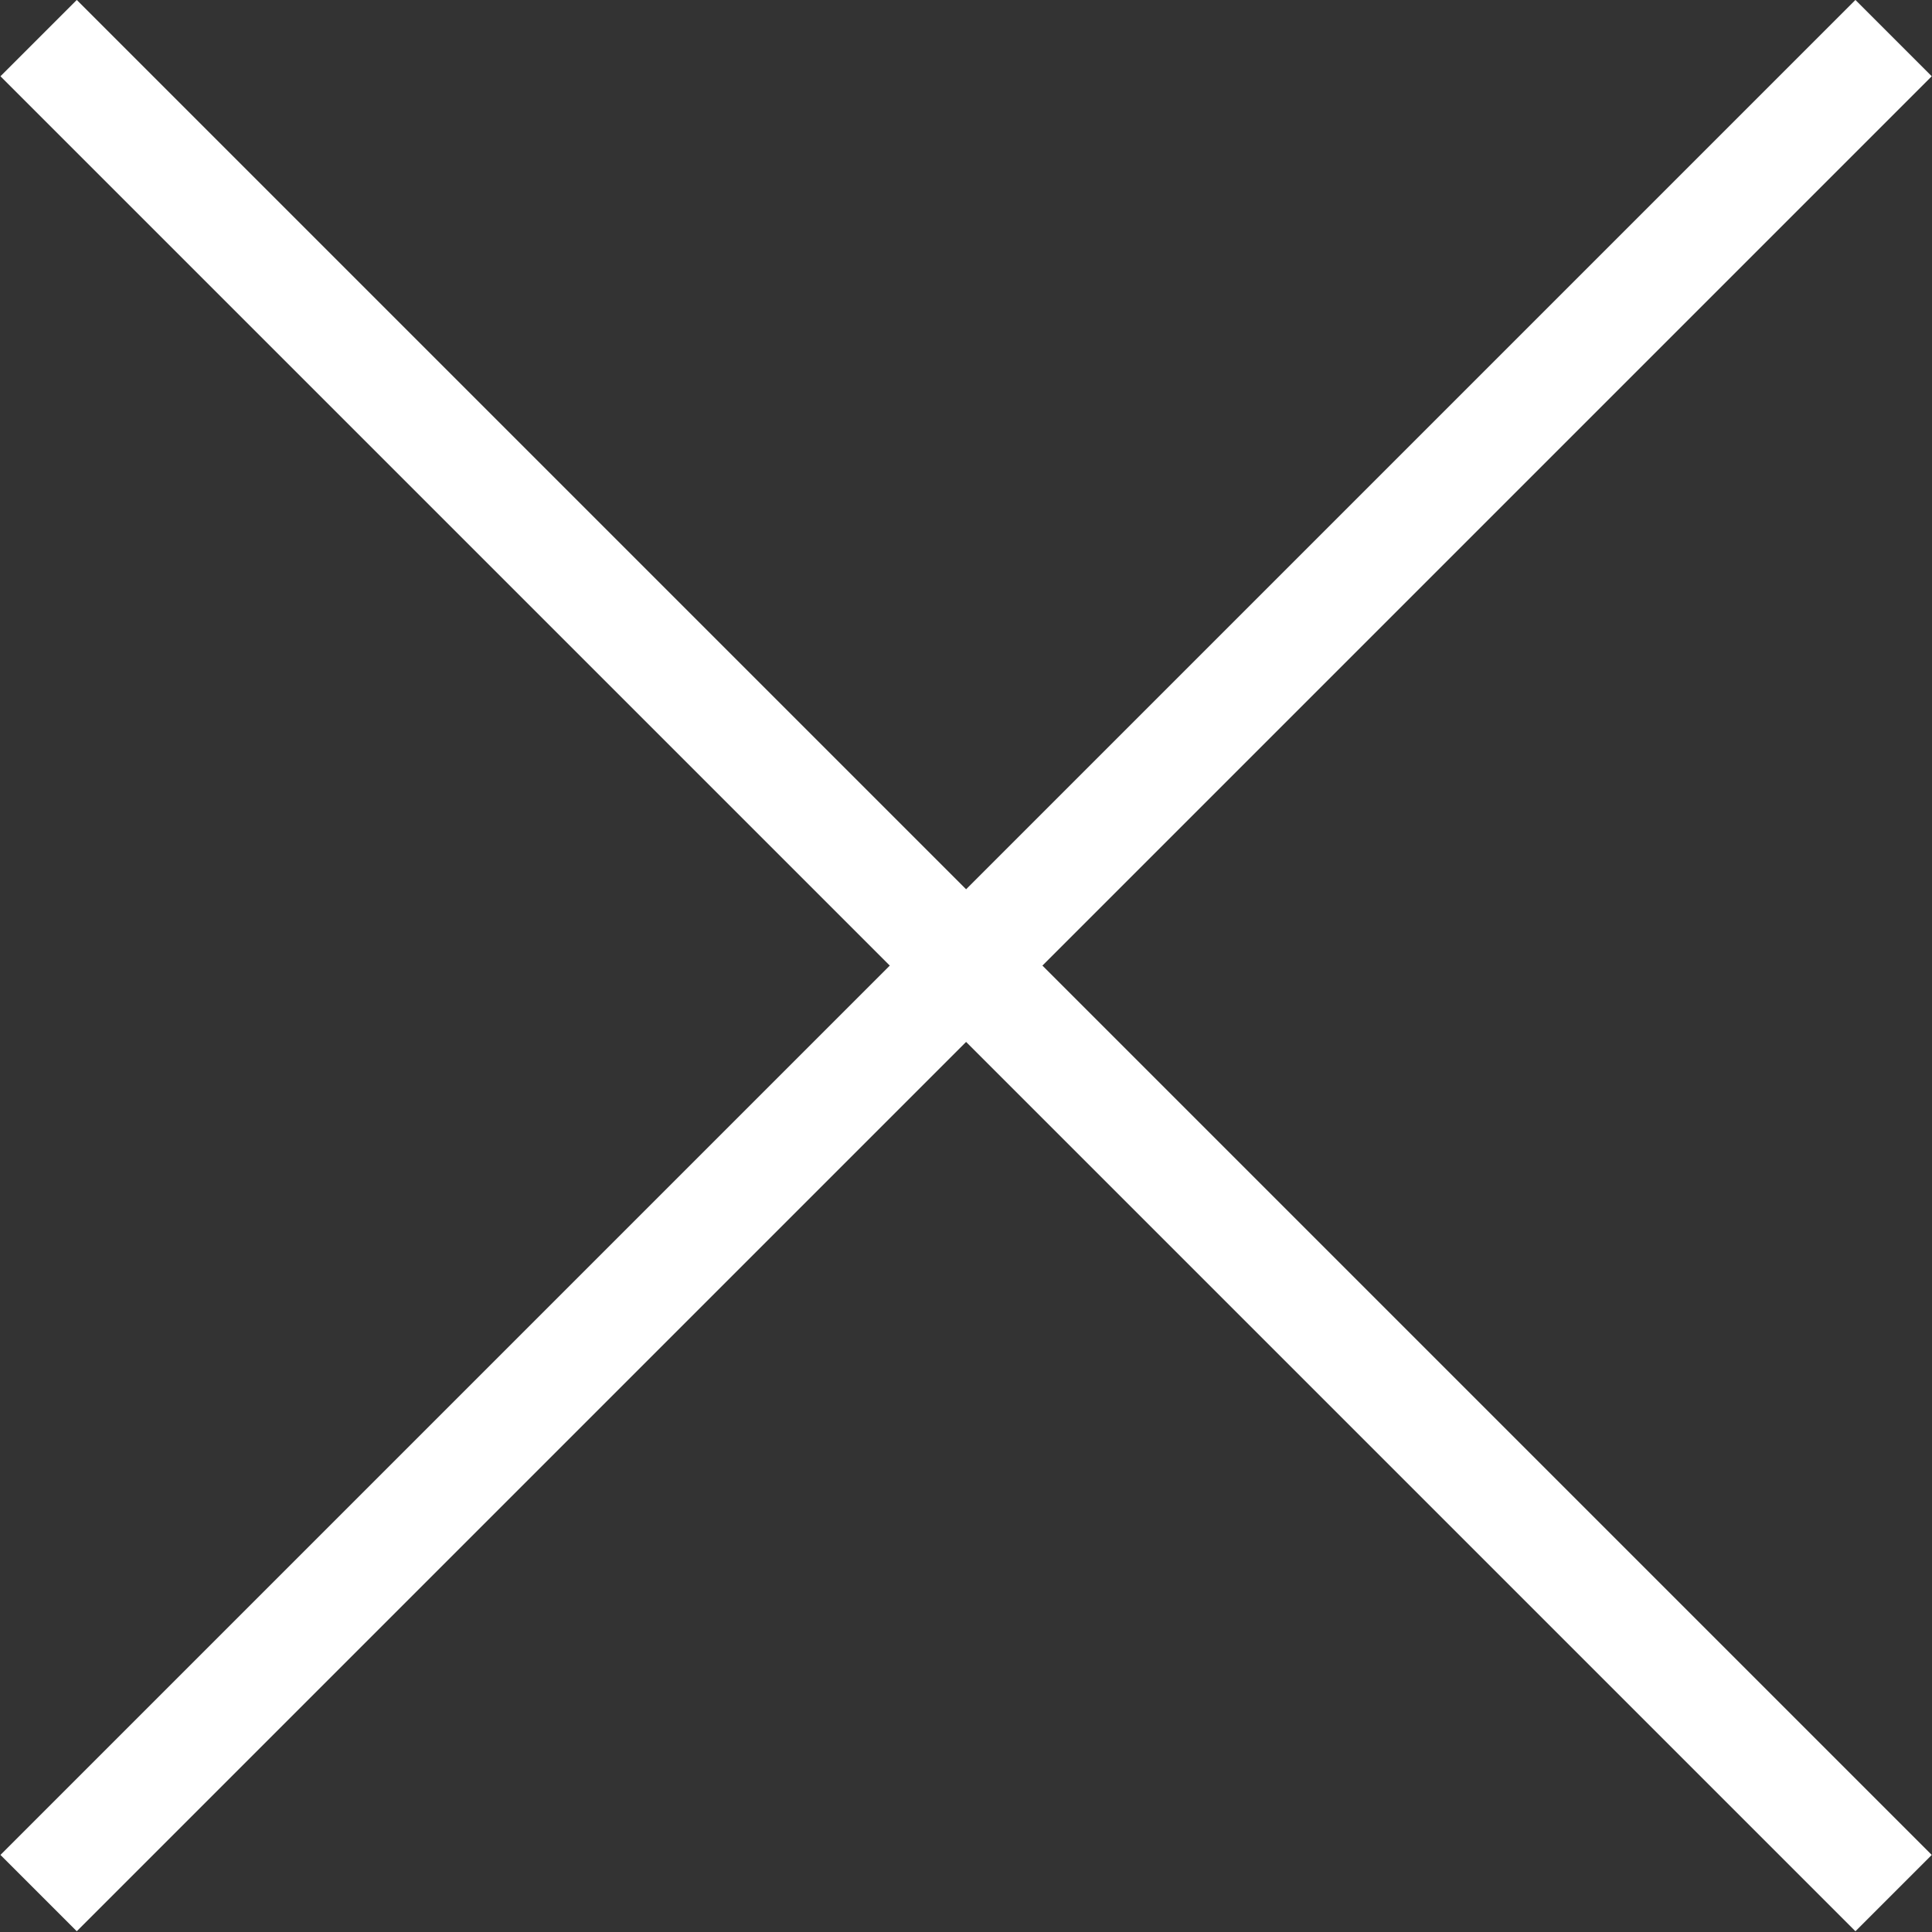 <svg xmlns="http://www.w3.org/2000/svg" viewBox="0 0 23.81 23.81"><rect x="0" y="0" width="23.81" height="23.81" fill="#333333" stroke="none"/><defs><style>.cls-1{fill:#fff;}</style></defs><title>icon-close</title><g id="レイヤー_2" data-name="レイヤー 2"><g id="デザイン"><rect class="cls-1" x="11.24" y="-4.26" width="1.33" height="32.33" transform="translate(-4.93 11.9) rotate(-45)"/><rect class="cls-1" x="-4.26" y="11.24" width="32.33" height="1.33" transform="translate(-4.93 11.9) rotate(-45)"/></g></g></svg>